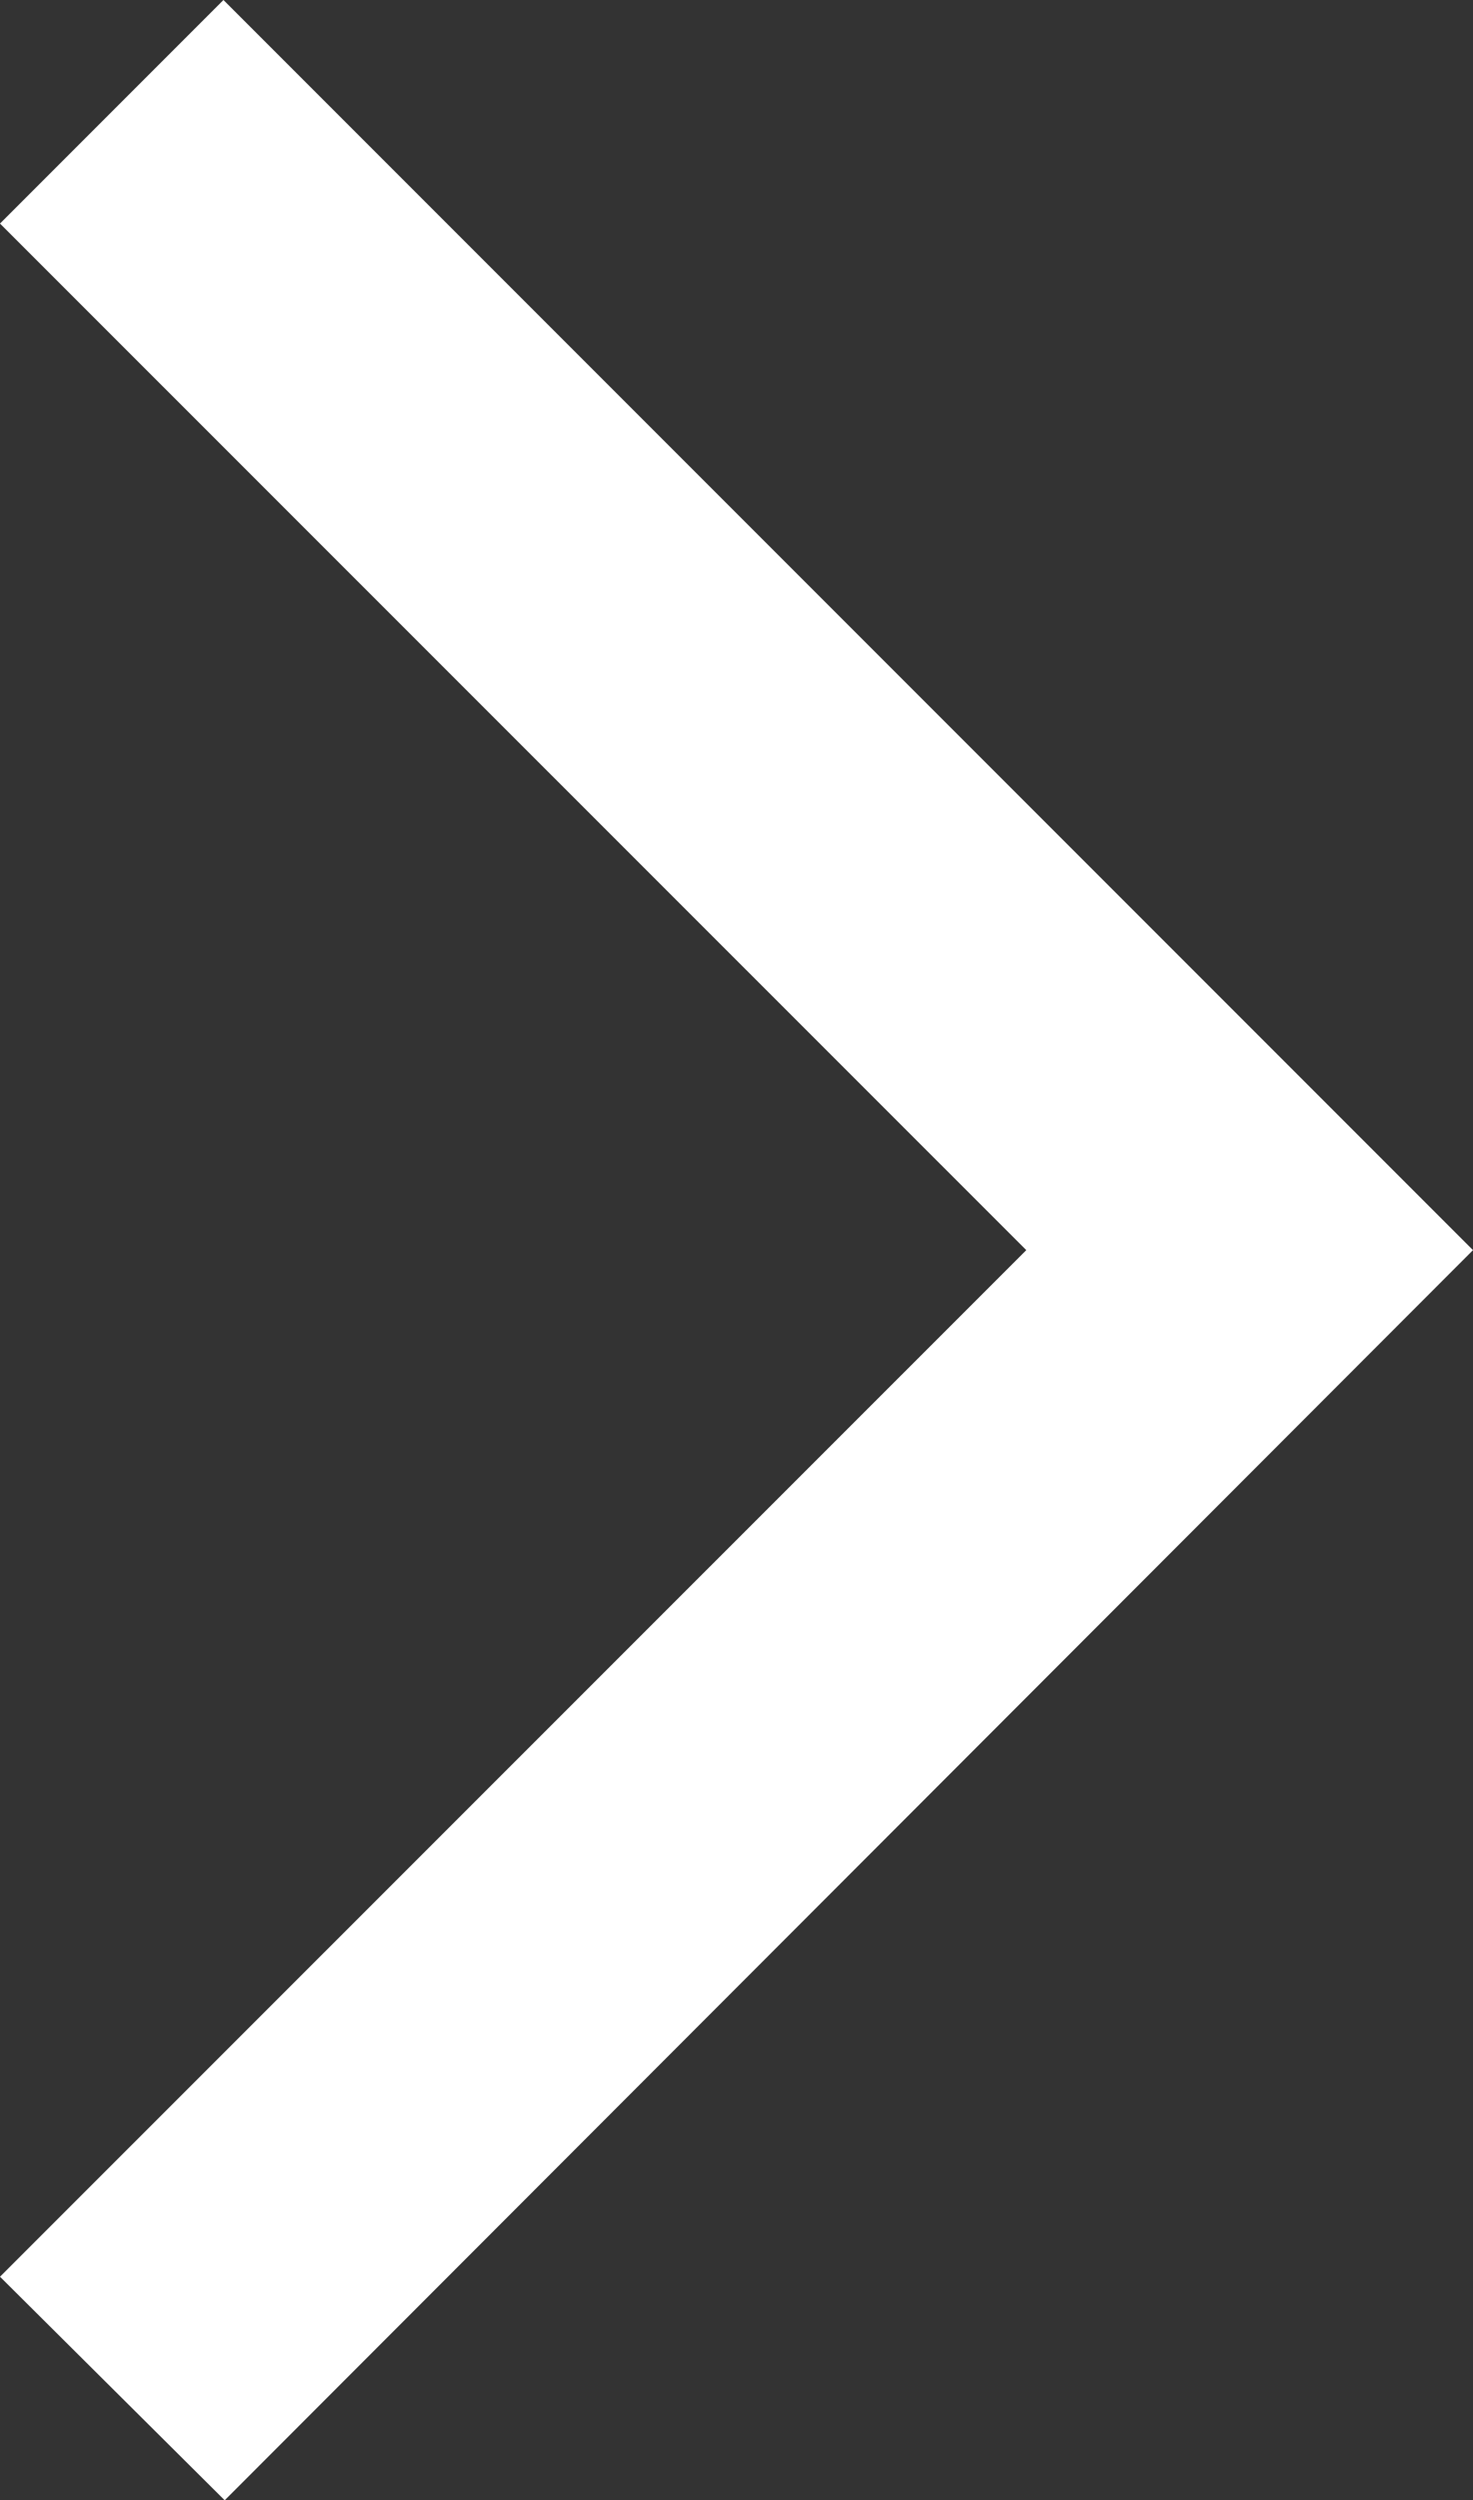 <svg xmlns="http://www.w3.org/2000/svg" width="7.073" height="12"><rect width="100%" height="100%" fill="#333333" stroke="none"/><path fill="#fff" d="M0 10.927 1.079 12l5.994-6-6-6L0 1.073 4.928 6Z" data-name="Path 41557"/></svg>